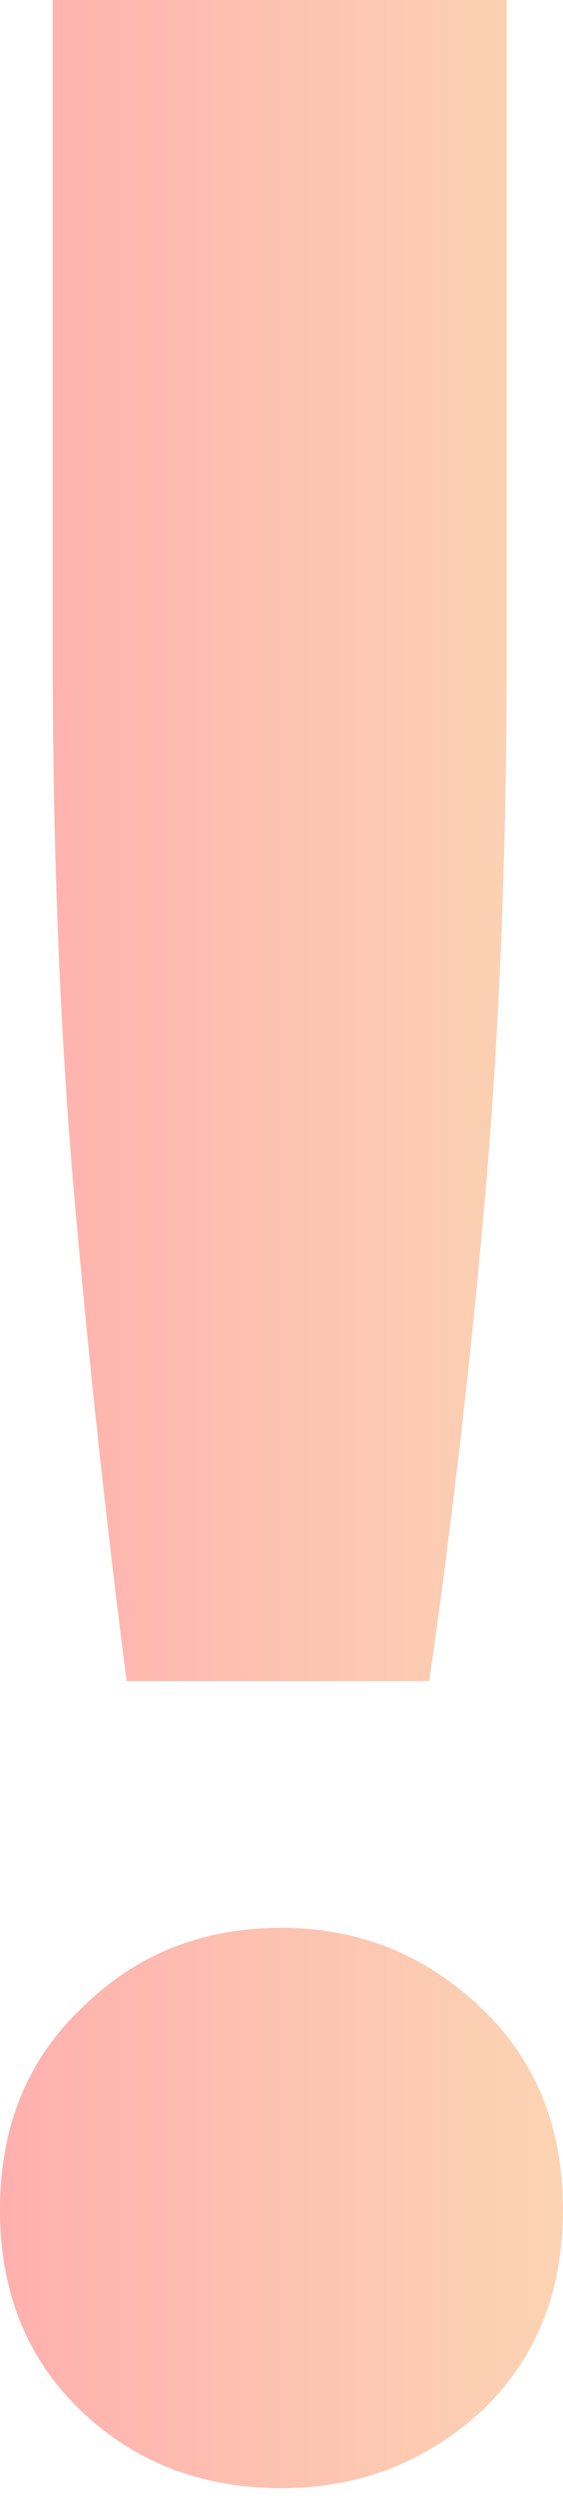 <?xml version="1.0" encoding="UTF-8"?> <svg xmlns="http://www.w3.org/2000/svg" width="30" height="133" viewBox="0 0 30 133" fill="none"> <path opacity="0.8" d="M2.812 34.873C2.812 45.247 3.187 54.746 3.937 63.371C4.687 71.995 5.625 80.682 6.75 89.432H22.873C24.123 80.682 25.123 71.995 25.873 63.371C26.623 54.621 26.998 45.122 26.998 34.873V0H2.812V34.873ZM0 117.555C0 121.93 1.437 125.492 4.312 128.242C7.187 130.992 10.749 132.366 14.999 132.366C19.124 132.366 22.686 130.992 25.686 128.242C28.561 125.492 29.998 121.93 29.998 117.555C29.998 113.18 28.561 109.618 25.686 106.868C22.686 103.993 19.124 102.556 14.999 102.556C10.749 102.556 7.187 103.993 4.312 106.868C1.437 109.618 0 113.18 0 117.555Z" fill="url(#paint0_linear_360_3416)"></path> <defs> <linearGradient id="paint0_linear_360_3416" x1="29.985" y1="47.697" x2="4.36323e-08" y2="47.697" gradientUnits="userSpaceOnUse"> <stop stop-color="#FBC9A0"></stop> <stop offset="1" stop-color="#FF9C9A"></stop> </linearGradient> </defs> </svg> 
